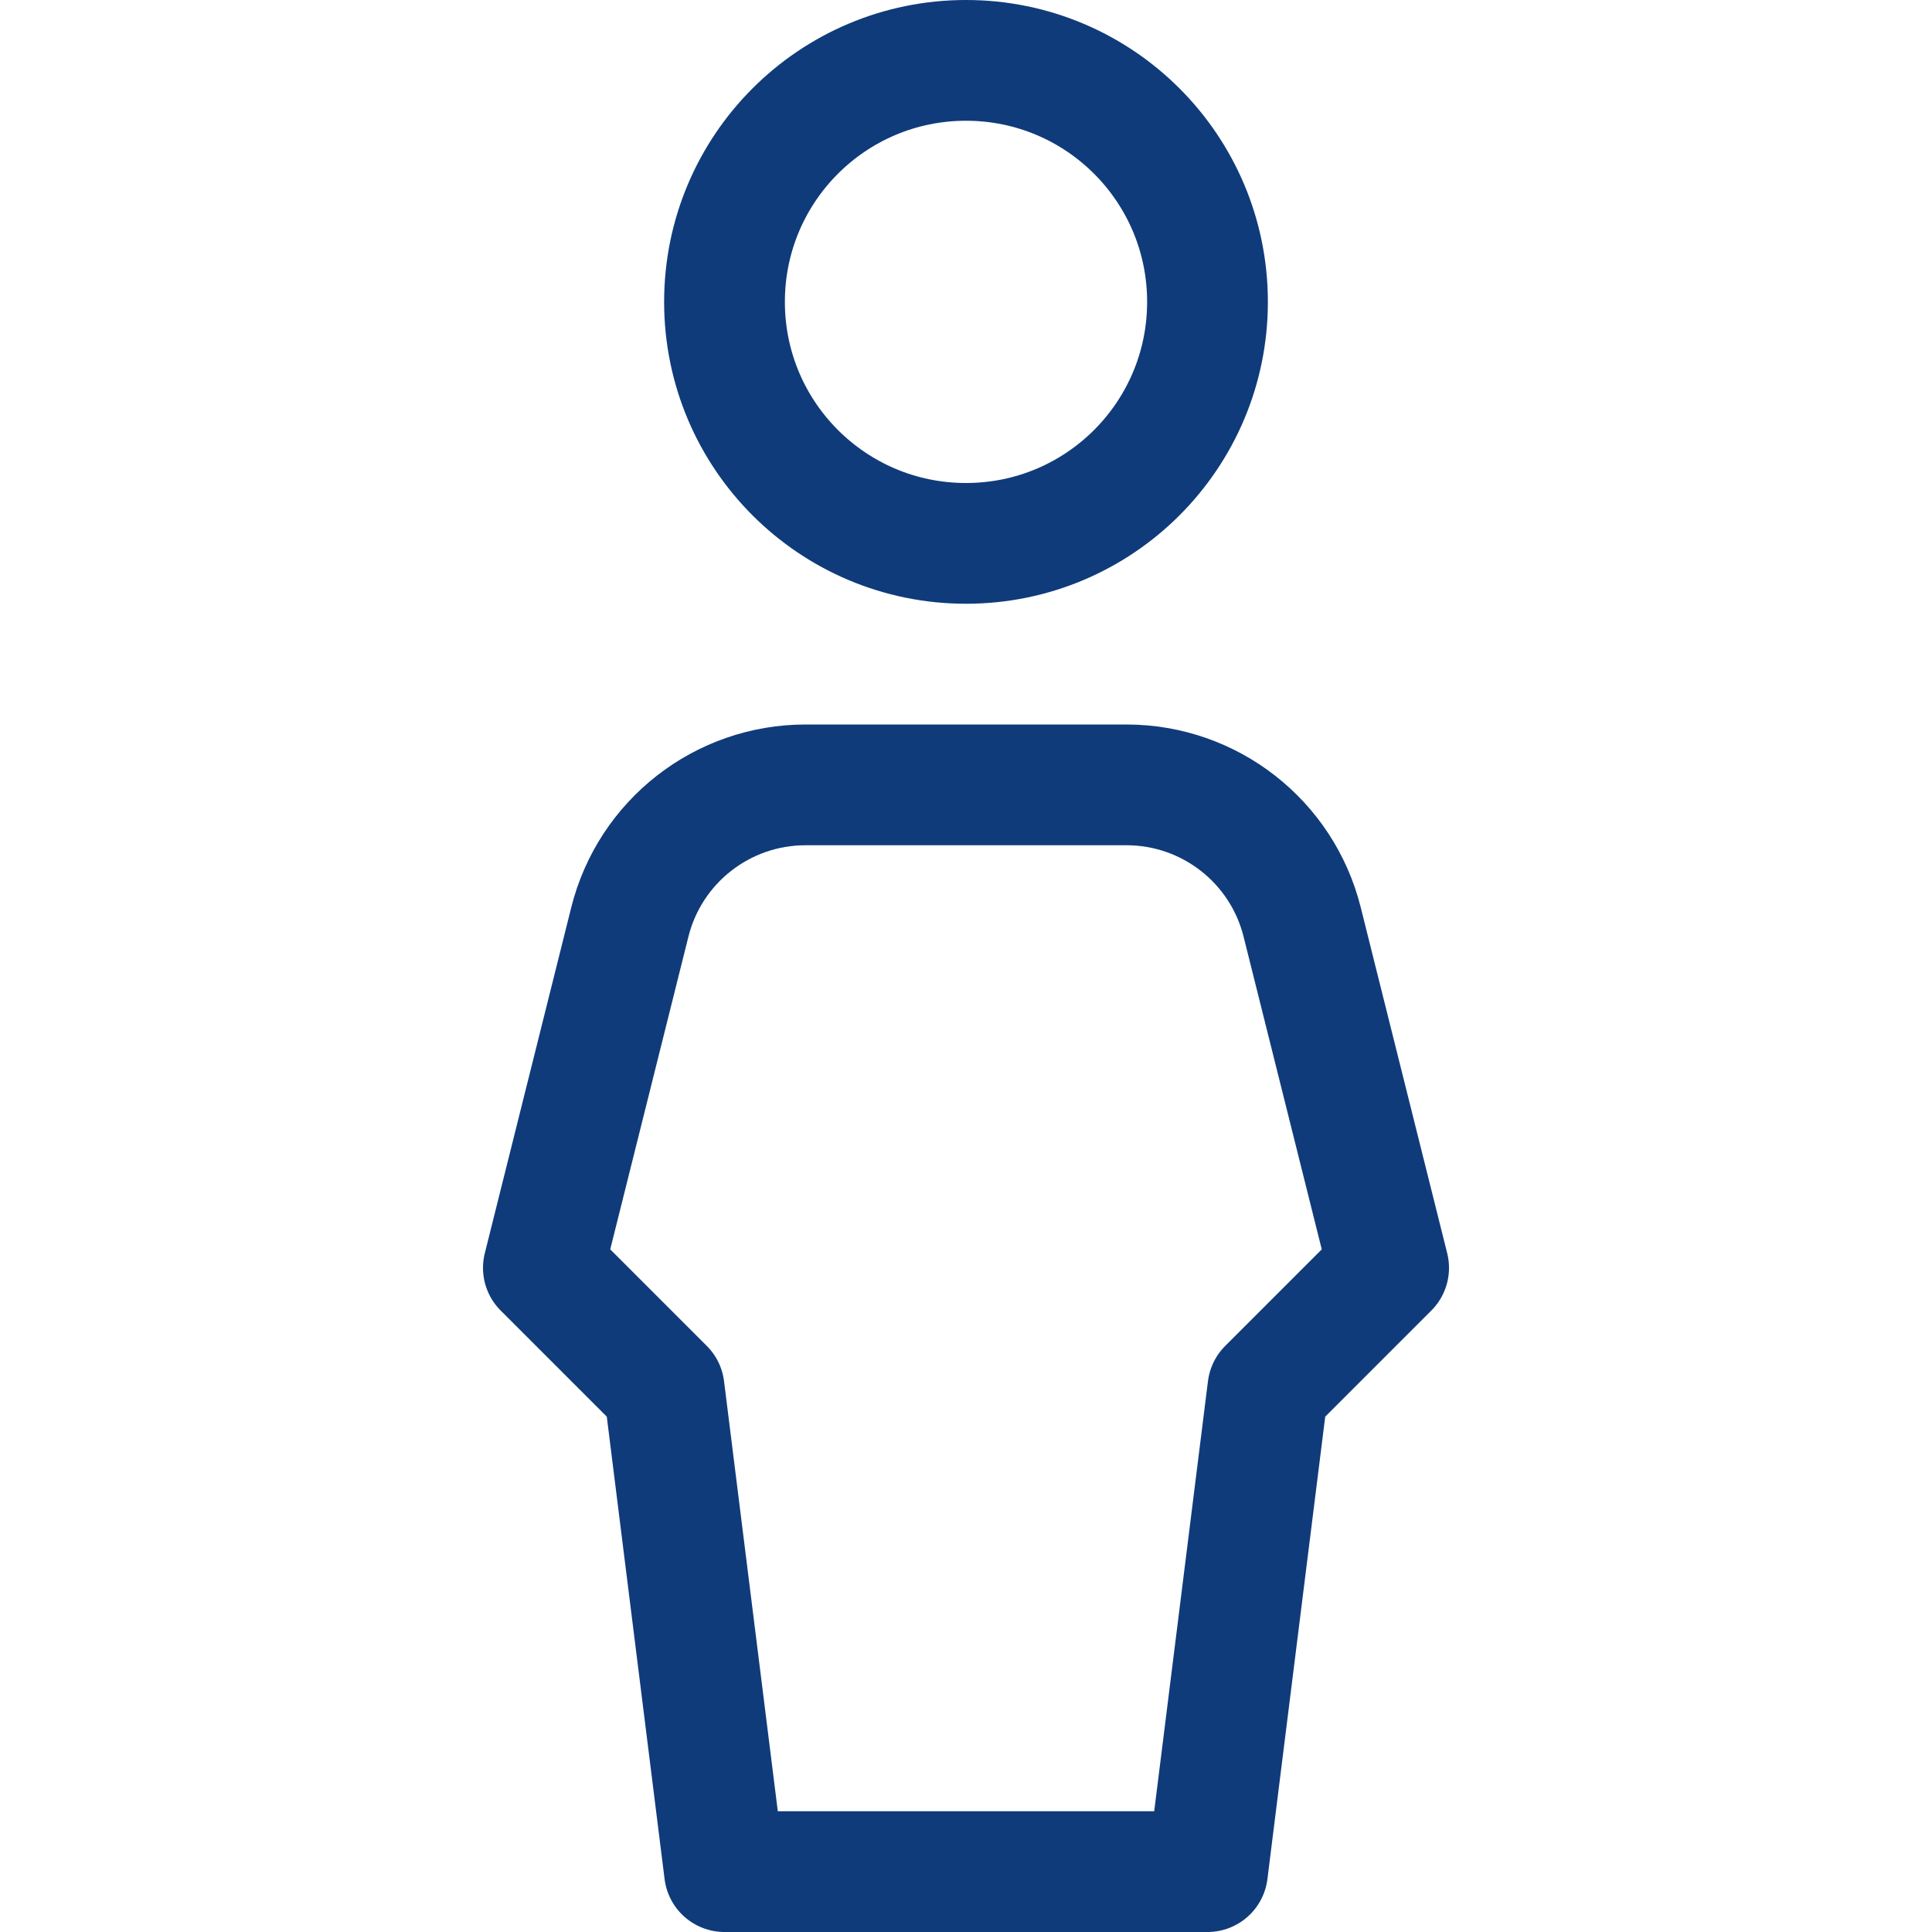 <?xml version="1.0" encoding="UTF-8"?>
<svg xmlns="http://www.w3.org/2000/svg" width="16" height="16" viewBox="0 0 16 16" fill="none">
  <path d="M8 0.5C9.105 0.5 10 1.395 10 2.5C10 3.605 9.105 4.5 8 4.5C6.895 4.5 6 3.605 6 2.5C6 1.395 6.895 0.5 8 0.5Z" stroke="#0F3B7A" stroke-linecap="round" stroke-linejoin="round"></path>
  <path d="M10 15.5H6L5.5 11.5L4.5 10.5L5.216 7.636C5.383 6.968 5.983 6.5 6.671 6.5H9.329C10.017 6.5 10.617 6.968 10.784 7.636L11.5 10.5L10.5 11.5L10 15.5Z" stroke="#0F3B7A" stroke-linecap="round" stroke-linejoin="round"></path>
</svg>
